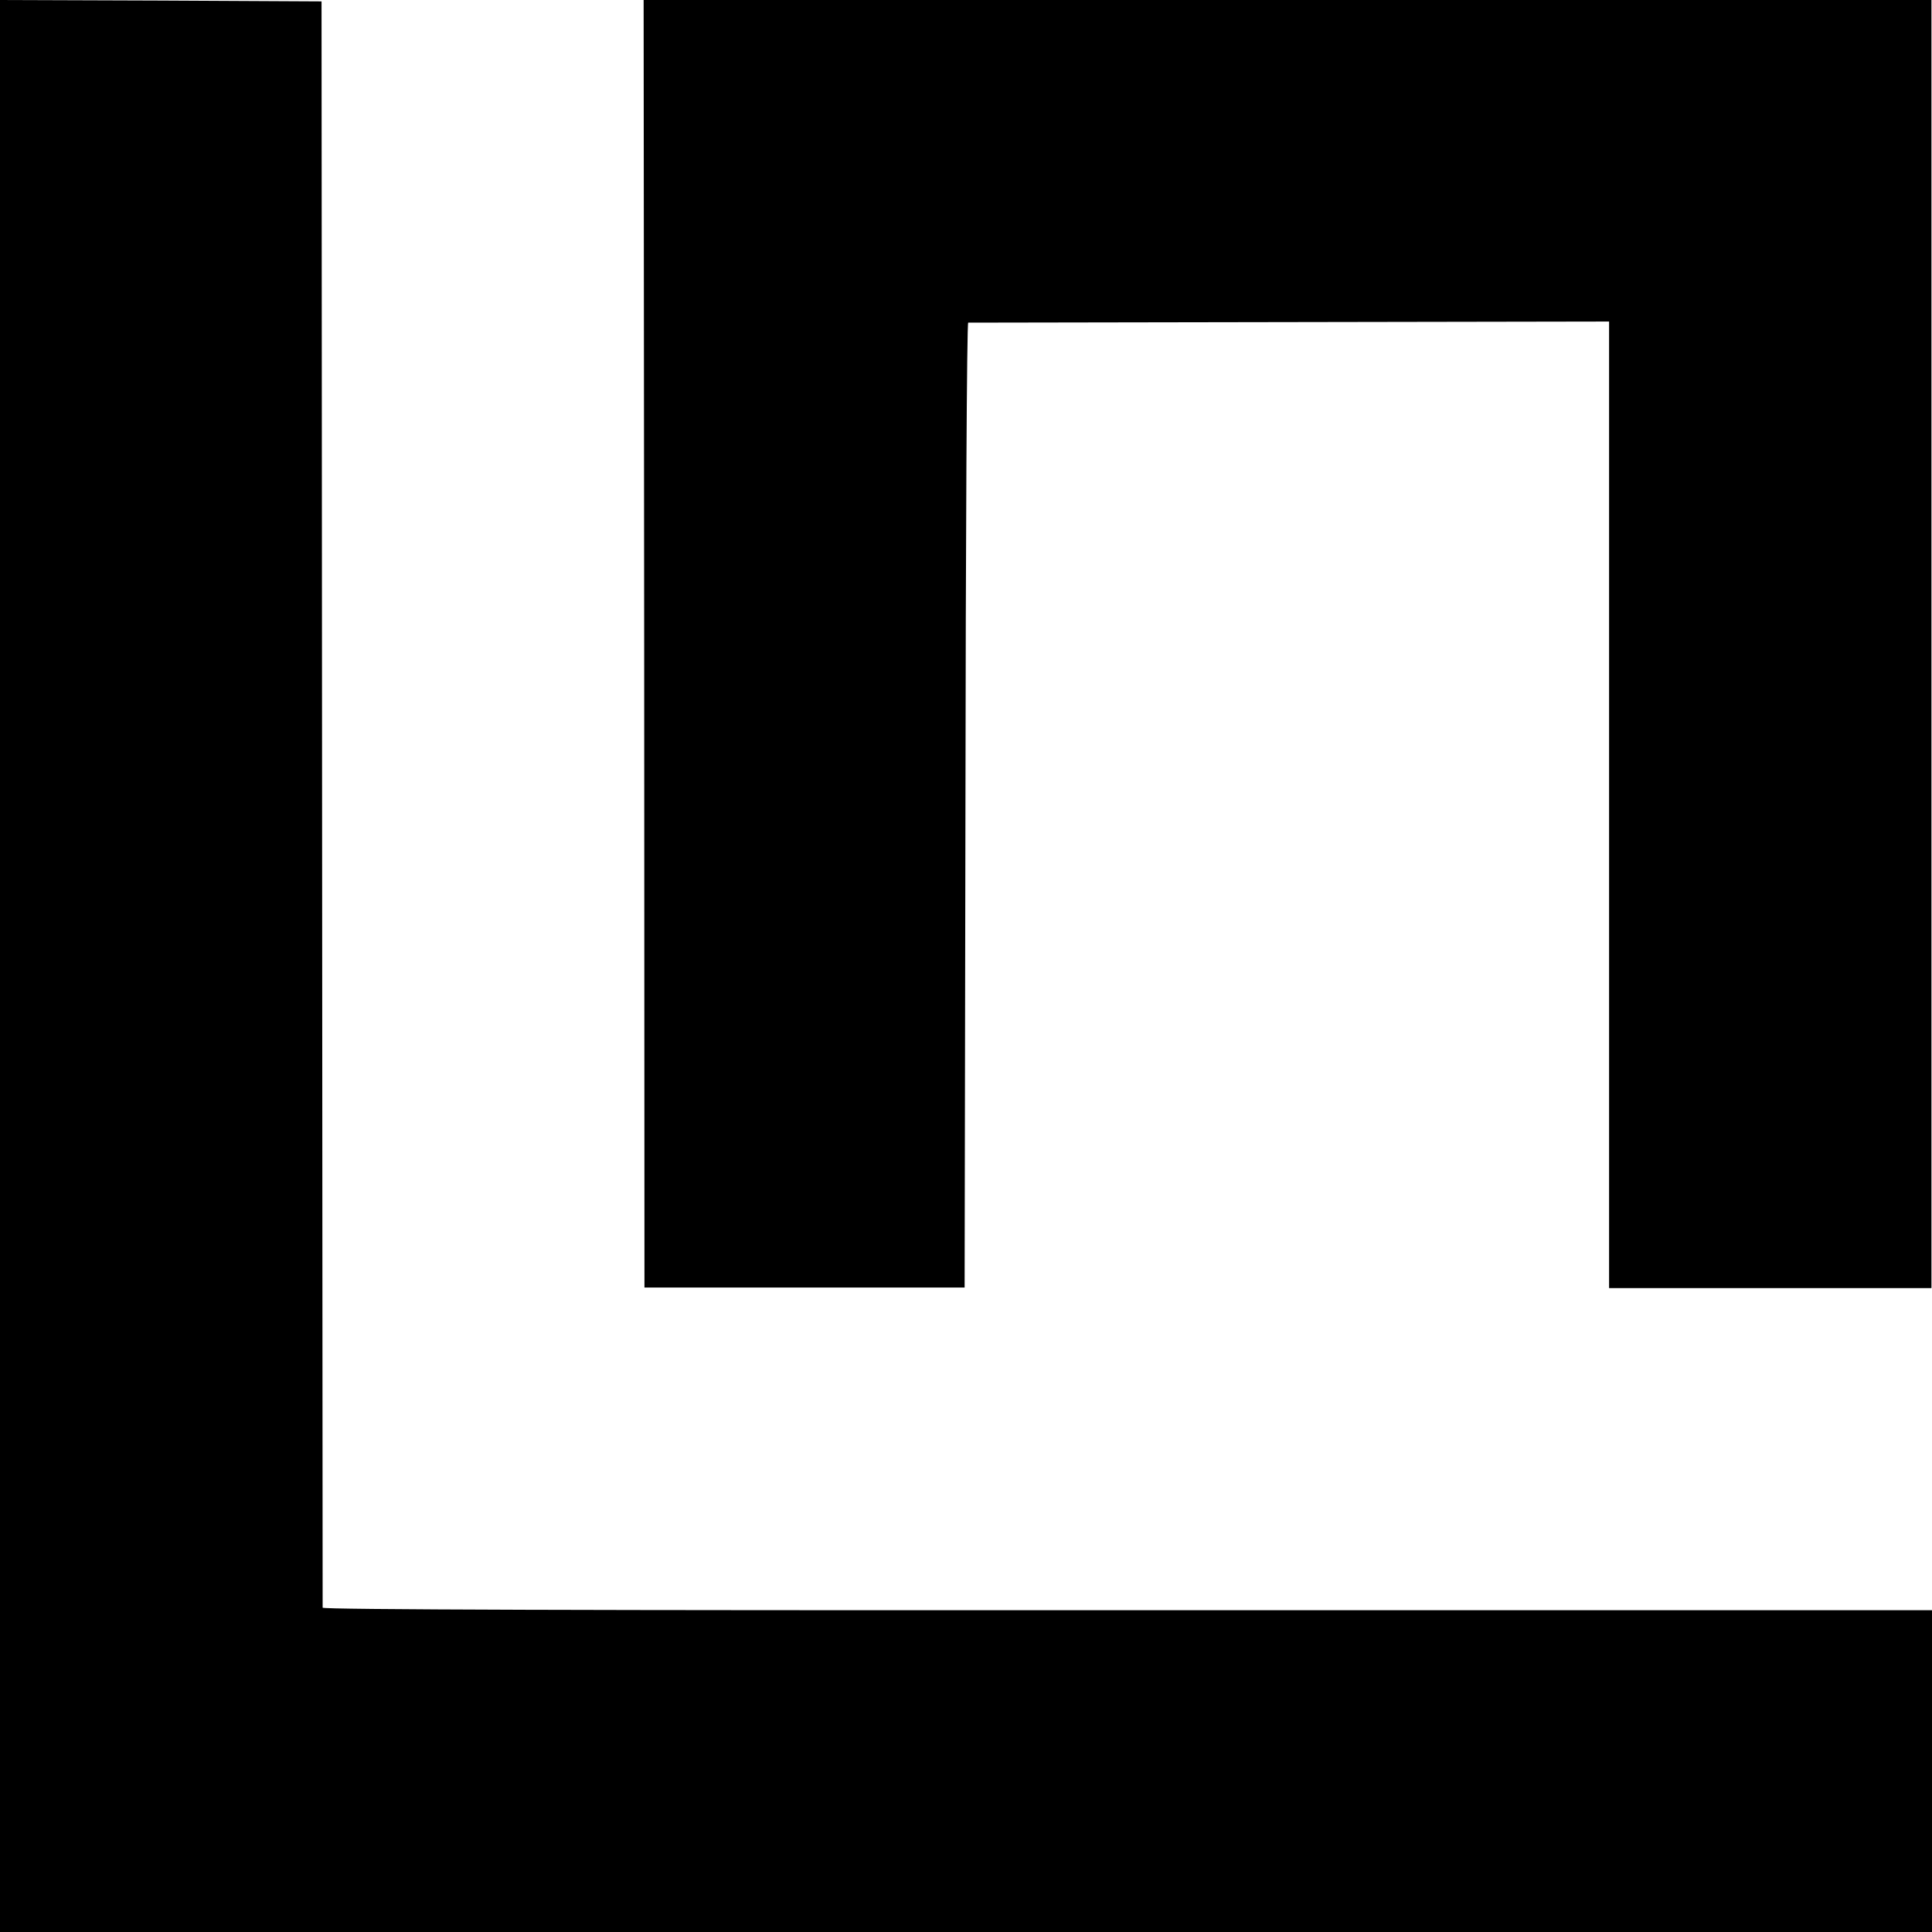 <?xml version="1.0" standalone="no"?>
<!DOCTYPE svg PUBLIC "-//W3C//DTD SVG 20010904//EN"
 "http://www.w3.org/TR/2001/REC-SVG-20010904/DTD/svg10.dtd">
<svg version="1.0" xmlns="http://www.w3.org/2000/svg"
 width="700pt" height="700pt" viewBox="0 0 700 700"
 preserveAspectRatio="xMidYMid meet">
<g transform="translate(0,700) scale(0.1,-0.1)"
fill="#000000" stroke="none">
<path d="M0 3500 l0 -3500 3500 0 3500 0 0 583 0 583 -2915 0 c-1937 -1 -2915
2 -2916 9 0 6 -1 1317 -2 2915 l-2 2905 -582 3 -583 2 0 -3500z"/>
<path d="M2334 4668 l1 -2333 580 0 580 0 3 1748 c1 961 5 1747 10 1748 4 0
528 1 1165 2 l1157 2 0 -1751 0 -1751 584 0 584 0 0 2334 0 2333 -2333 0
-2333 0 2 -2332z"/>
</g>
</svg>
